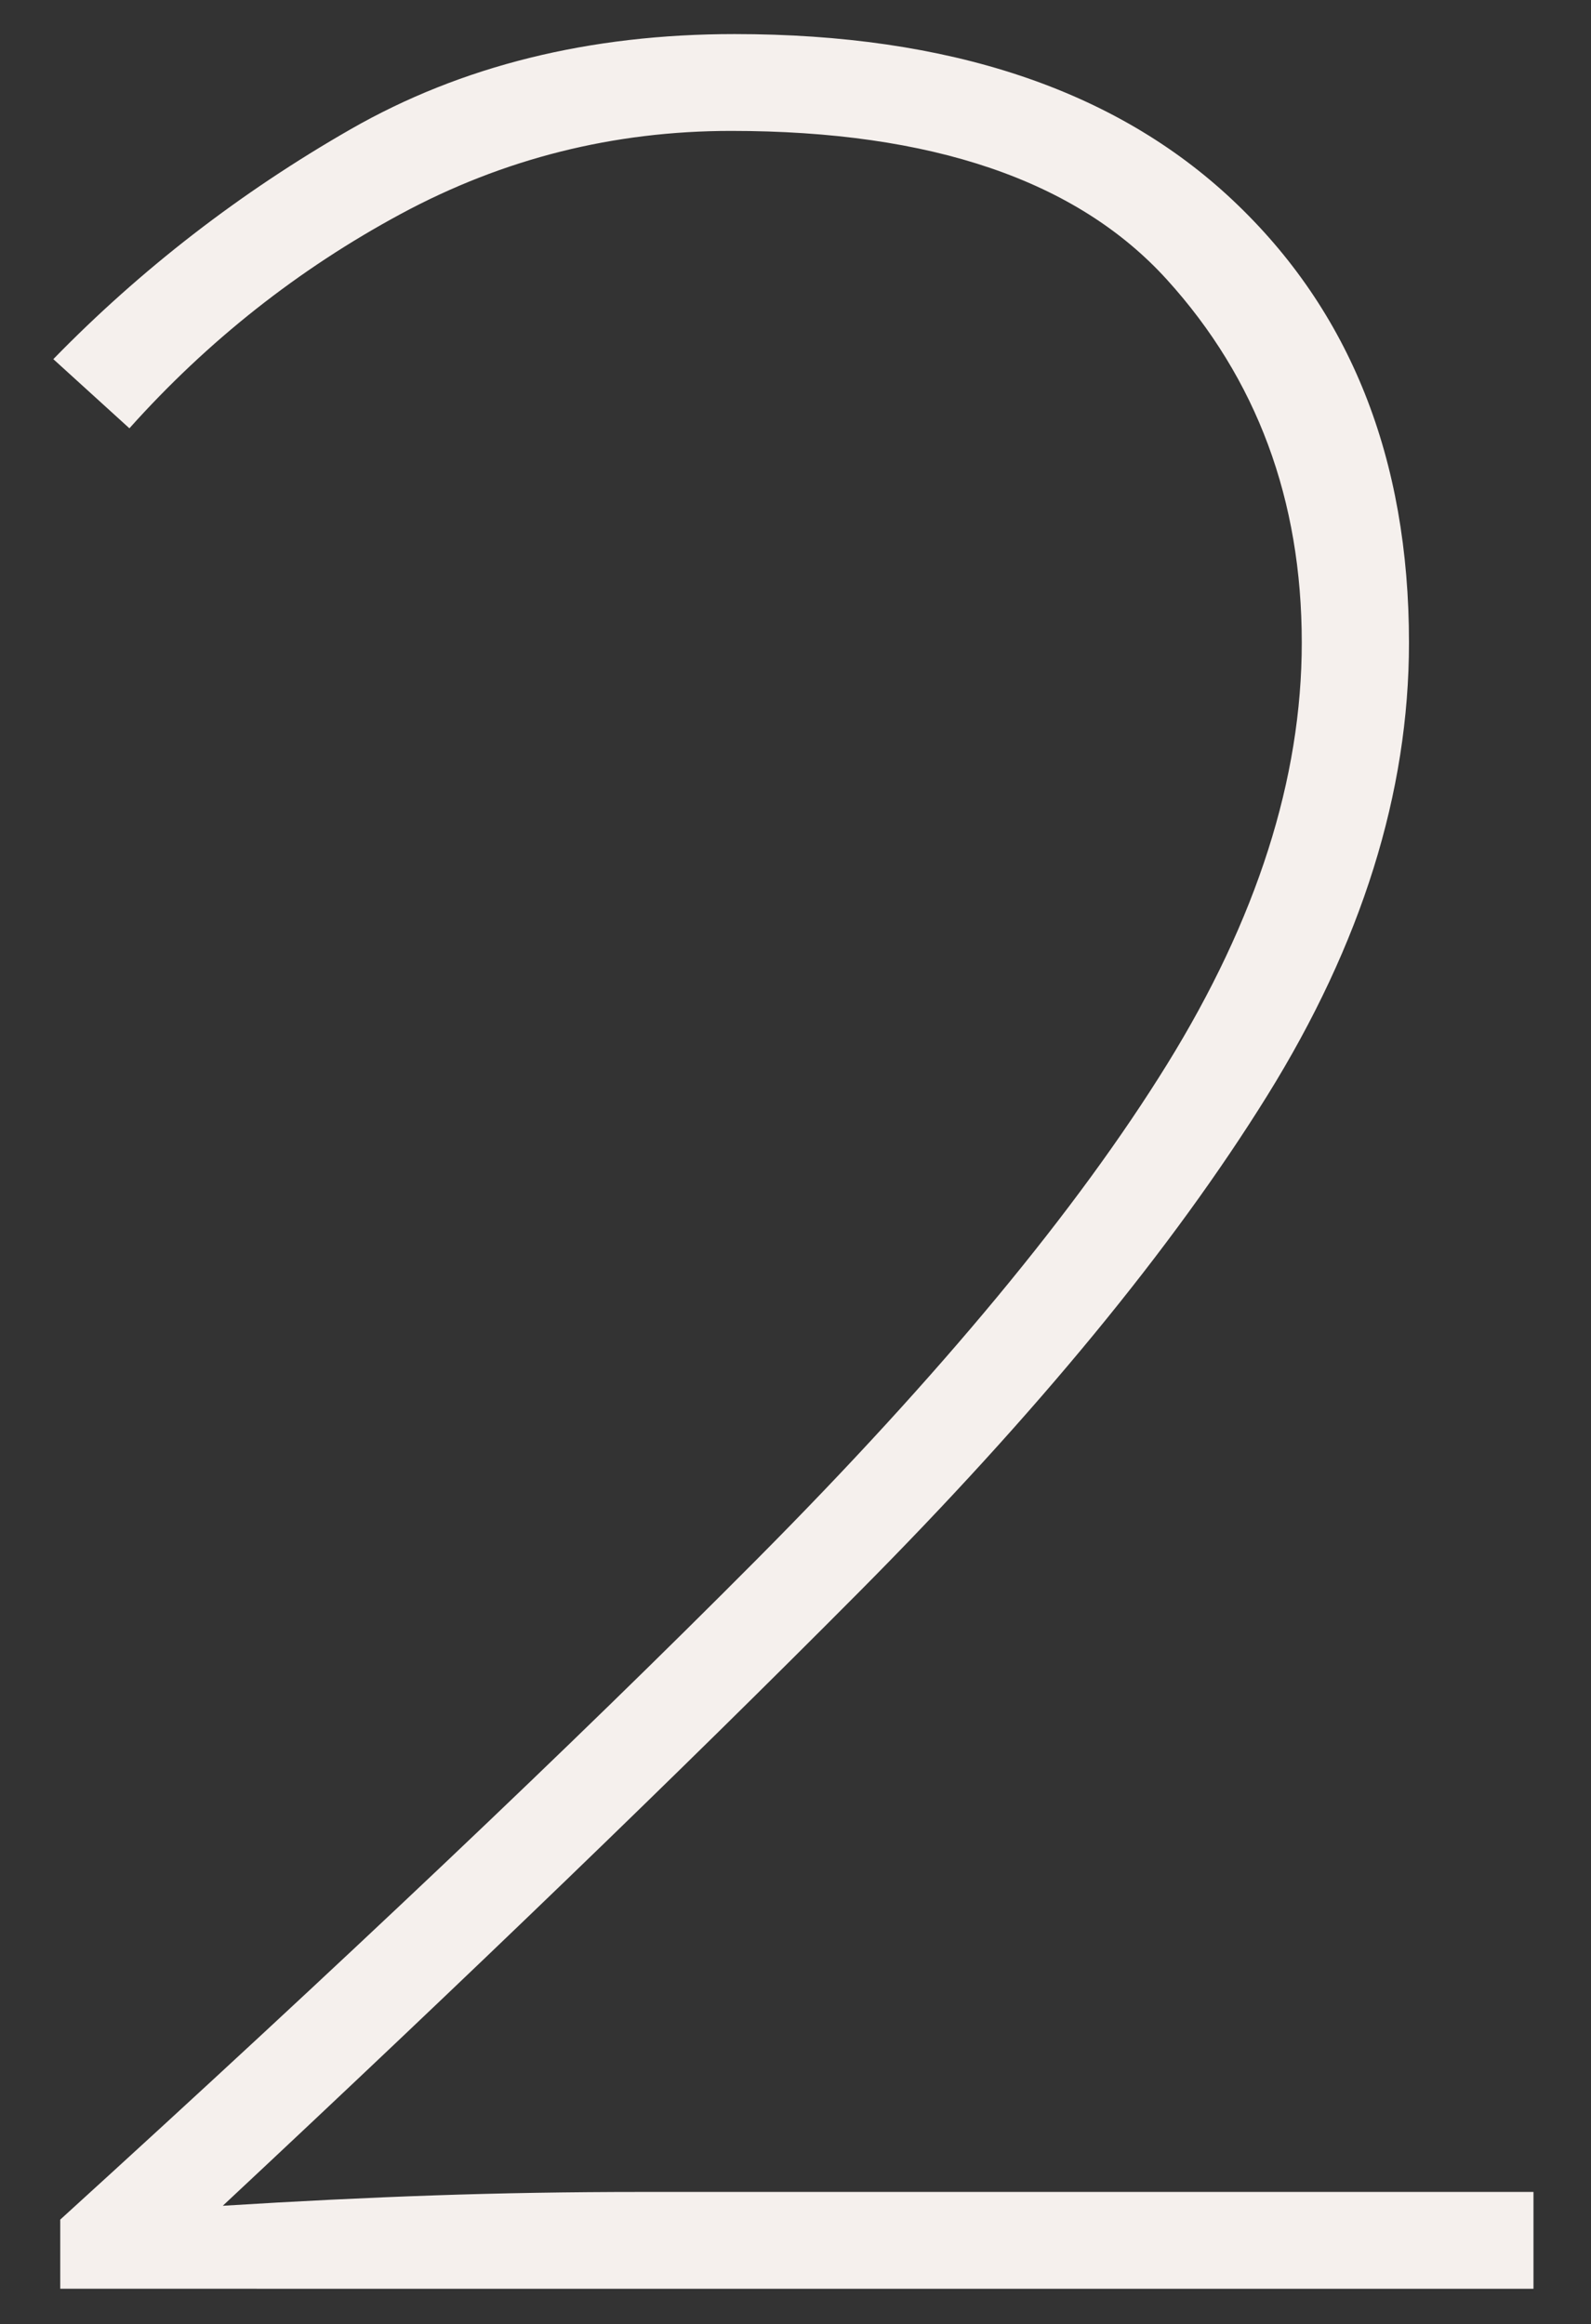 <svg xmlns="http://www.w3.org/2000/svg" fill-rule="evenodd" stroke-linejoin="round" stroke-miterlimit="2" clip-rule="evenodd" viewBox="0 0 588 859"><rect x="0" y="0" width="588" height="859" fill="#333333" stroke="none"/><path fill="none" d="M1.558 2.178h583.333v854.167H1.558z"/><path fill="#f5f0ed" fill-rule="nonzero" d="M22.264 845.928v-25.562c103.953-94.581 189.8-175.954 257.541-244.121 67.74-68.166 118.226-129.09 151.457-182.771 33.231-53.681 49.846-105.657 49.846-155.93 0-52.829-16.615-97.563-49.846-134.203-33.231-36.639-86.912-54.959-161.043-54.959-43.456 0-84.143 10.225-122.061 30.675-37.917 20.45-71.361 46.865-100.332 79.244l-28.119-25.563c32.379-33.231 69.019-61.562 109.919-84.995 40.899-23.432 88.19-35.148 141.871-35.148 79.243 0 140.593 20.45 184.049 61.35 43.456 40.9 65.184 95.433 65.184 163.599 0 55.385-17.468 111.196-52.403 167.433-34.935 56.238-85.208 117.374-150.818 183.411-65.61 66.036-144.001 141.658-235.174 226.866 27.267-1.705 53.255-2.983 77.965-3.835 24.711-.852 50.273-1.278 76.688-1.278h329.754v35.787H22.264z"/></svg>